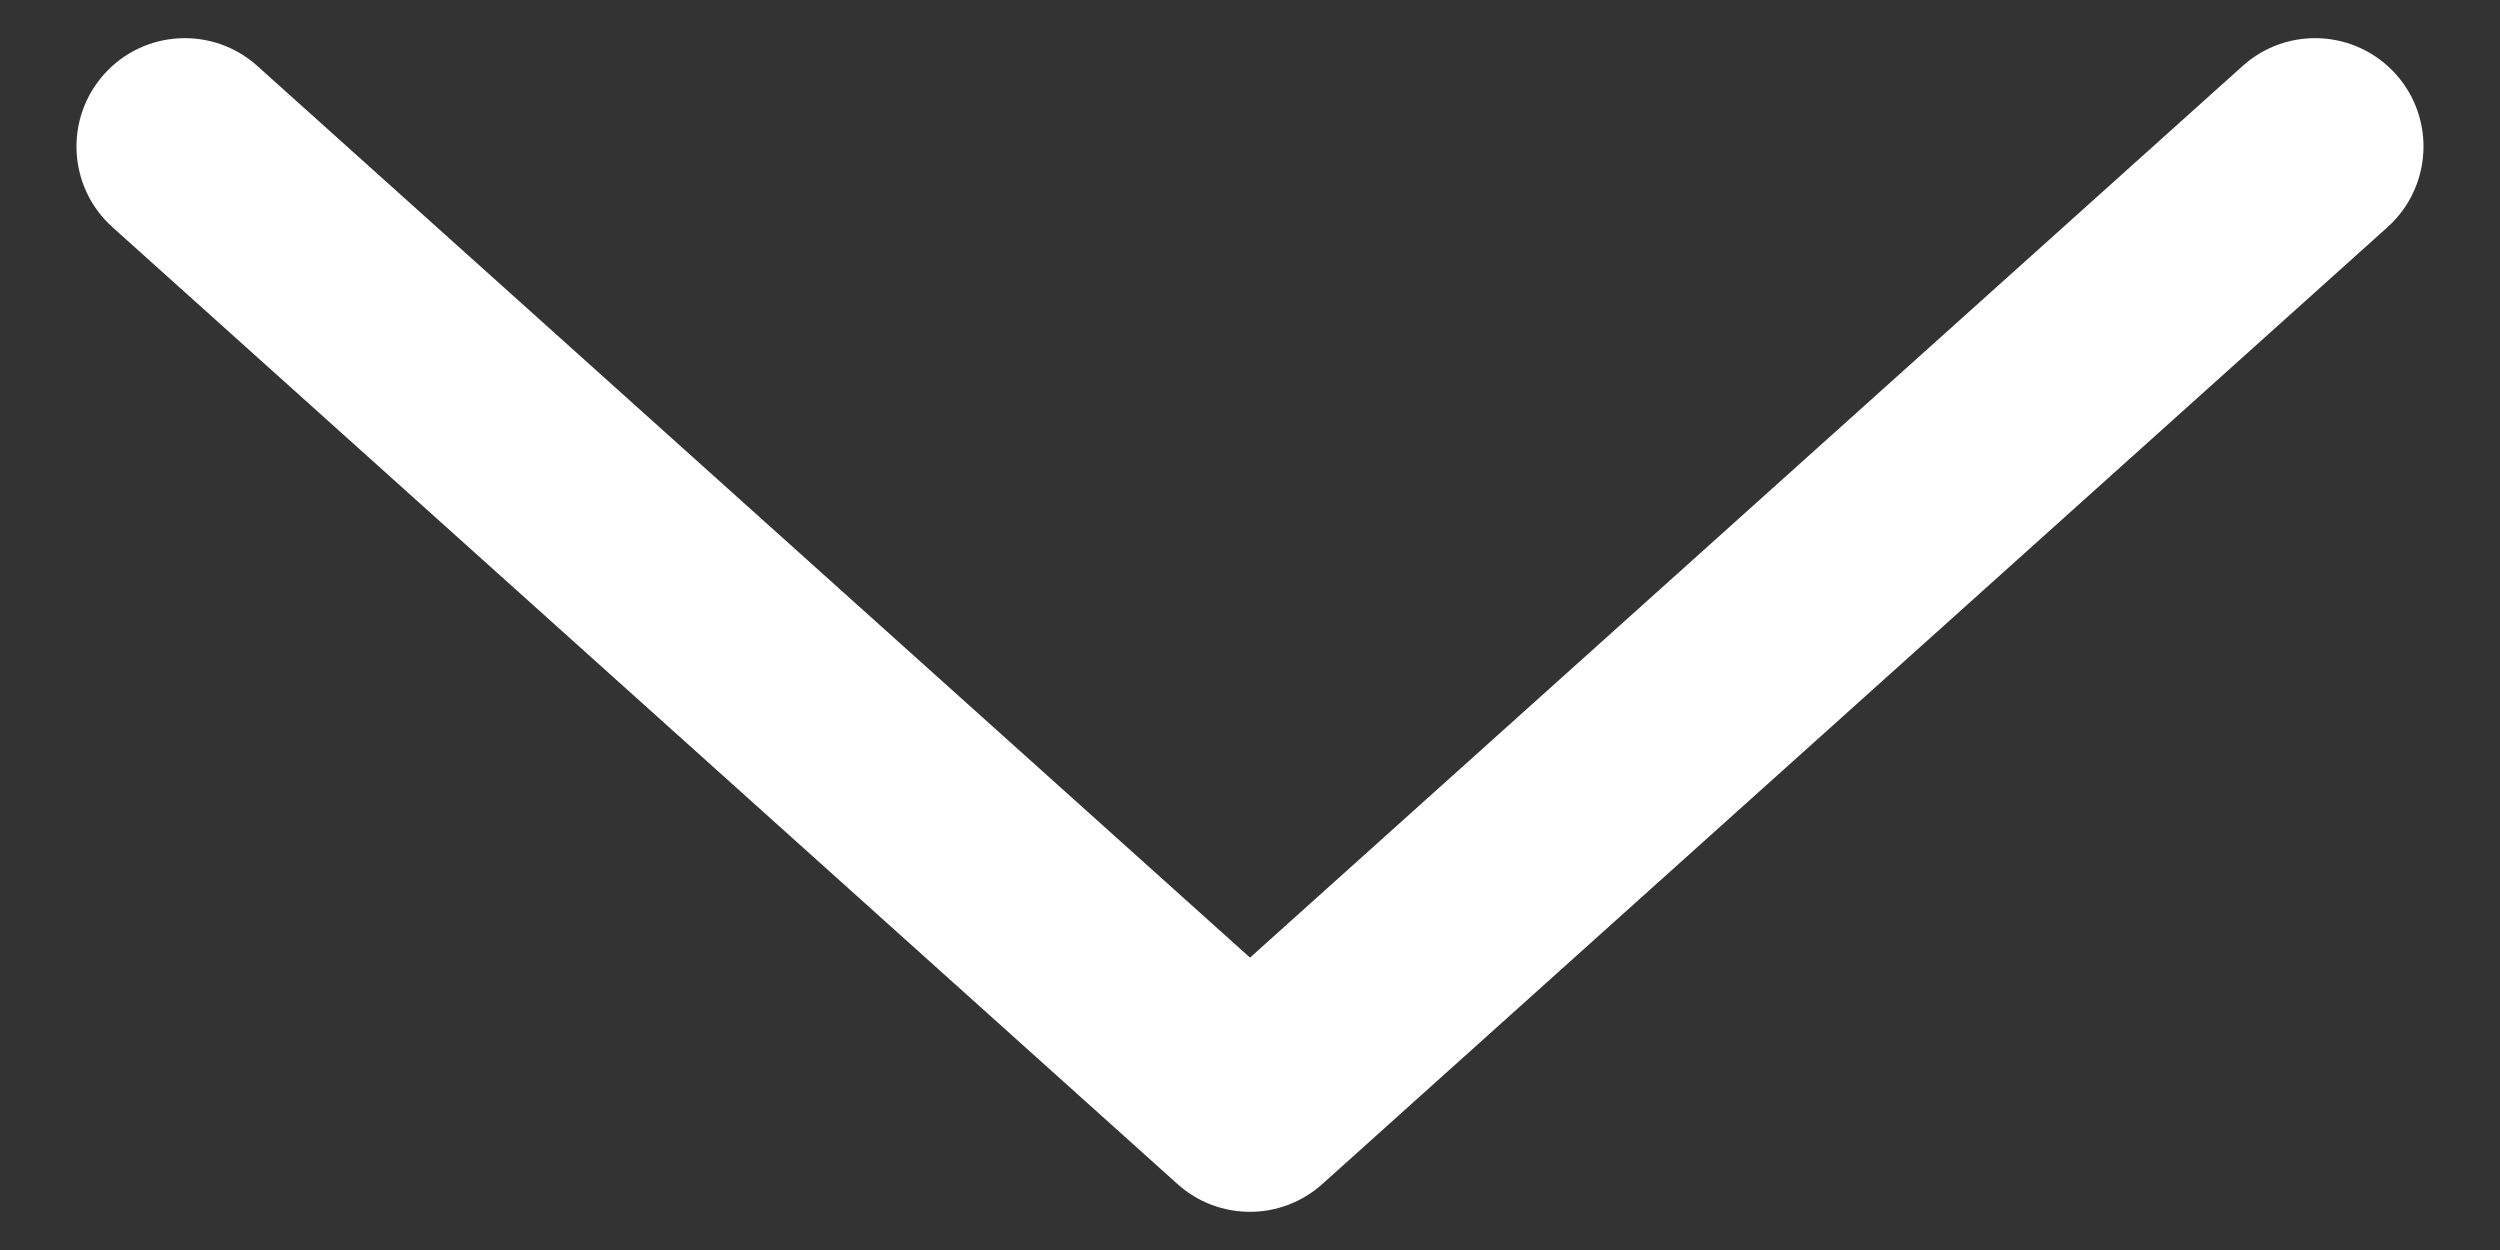 <?xml version="1.0" encoding="utf-8"?>
<!-- Generator: Adobe Illustrator 21.1.0, SVG Export Plug-In . SVG Version: 6.00 Build 0)  -->
<svg version="1.1" id="Layer_1" xmlns="http://www.w3.org/2000/svg" xmlns:xlink="http://www.w3.org/1999/xlink" x="0px" y="0px"
	 viewBox="0 0 1571.6 785.8" style="enable-background:new 0 0 1571.6 785.8;" xml:space="preserve">
<rect x="0" y="0" width="1571.6" height="785.8" fill="#333333" stroke="none"/>
<style type="text/css">
	.st0{fill:#FFFFFF;}
</style>
<g>
	<path class="st0" d="M785.8,761.8c-16.3,0-32.6-5.8-45.5-17.4L70.7,142.8c-28-25.1-30.3-68.2-5.2-96.2s68.2-30.3,96.2-5.2
		L785.8,602l624.1-560.6c28-25.1,71-22.8,96.2,5.2c25.1,28,22.8,71-5.2,96.2L831.3,744.3C818.4,755.9,802.1,761.8,785.8,761.8z"/>
</g>
</svg>
